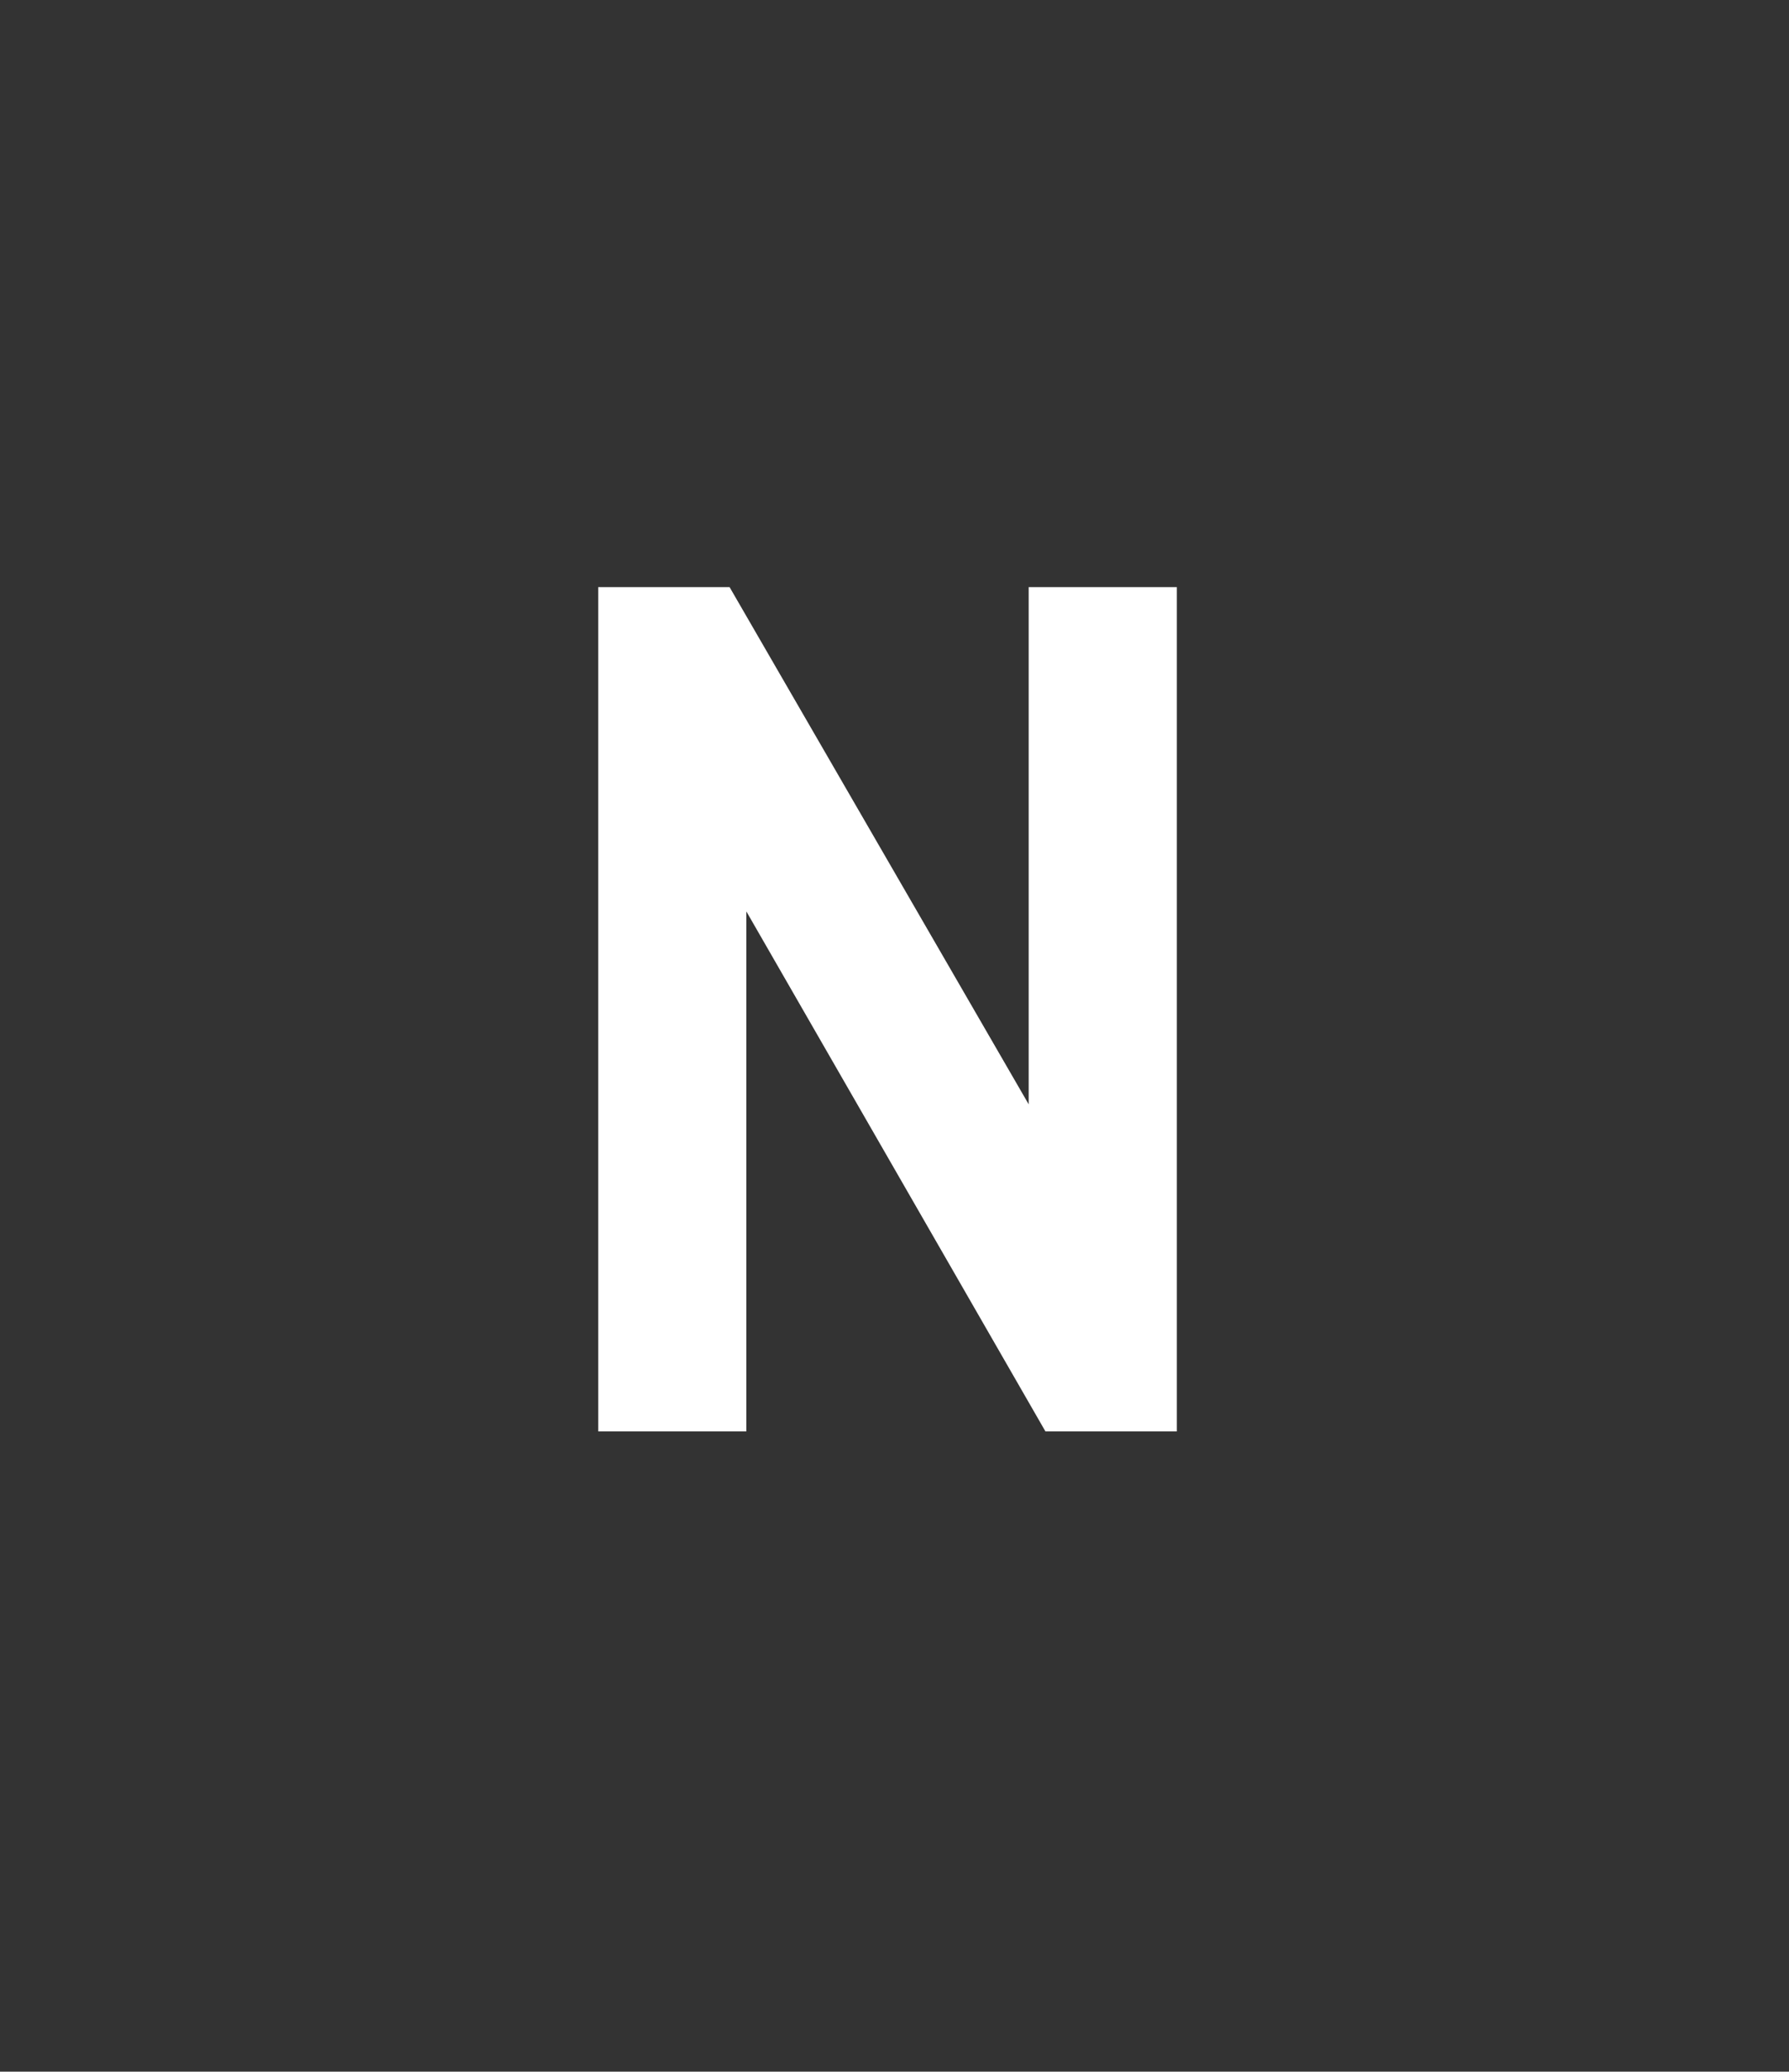 <?xml version="1.0" standalone="no"?>
<!DOCTYPE svg PUBLIC "-//W3C//DTD SVG 1.1//EN" "http://www.w3.org/Graphics/SVG/1.1/DTD/svg11.dtd">
<svg xmlns="http://www.w3.org/2000/svg" version="1.1" width="64px" height="74.1px" viewBox="0 -21 64 74.1" style="top:-21px">
  <rect x="0" y="-21" width="64" height="74.1" fill="#333333" stroke="none"/>
  <desc>N</desc>
  <defs/>
  <g id="Polygon58280">
    <path d="M 42.1 30.2 L 37.4 30.2 L 26.7 11.6 L 26.7 30.2 L 21.4 30.2 L 21.4 0 L 26.1 0 L 36.8 18.5 L 36.8 0 L 42.1 0 L 42.1 30.2 Z " stroke="none" fill="#fff"/>
  </g>
</svg>